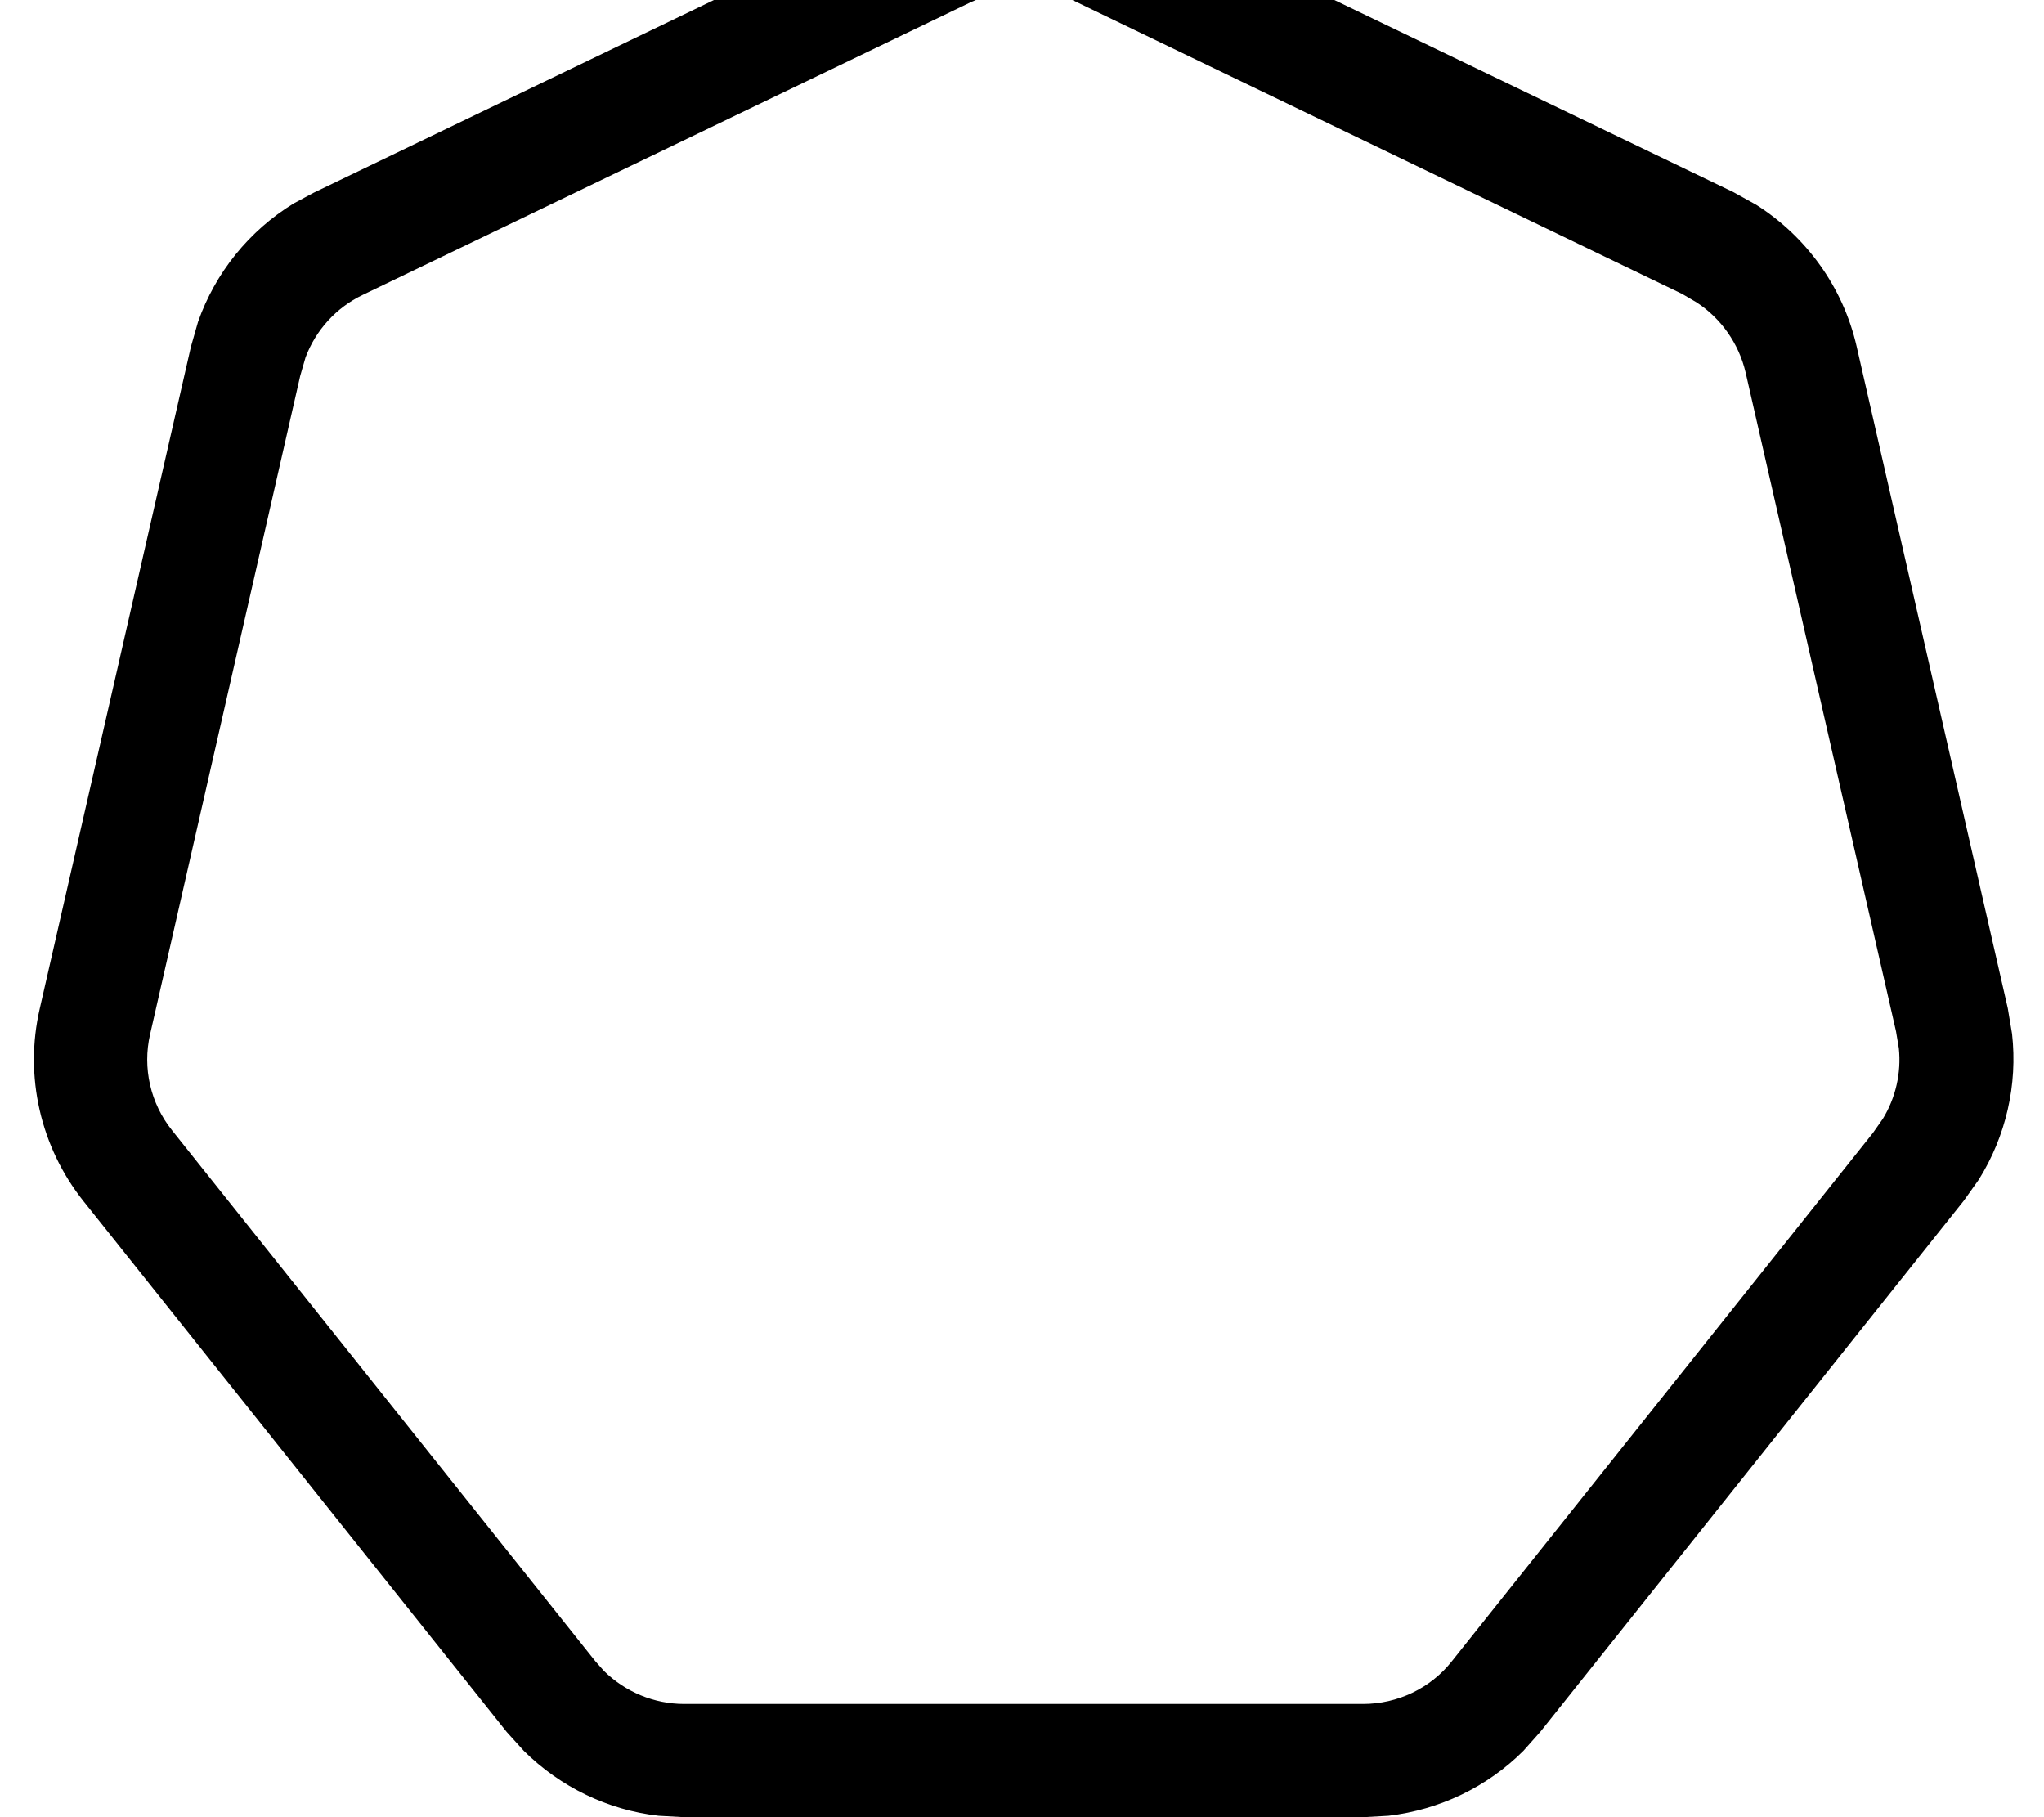 <svg xmlns="http://www.w3.org/2000/svg" viewBox="0 0 576 512"><!--! Font Awesome Pro 7.0.0 by @fontawesome - https://fontawesome.com License - https://fontawesome.com/license (Commercial License) Copyright 2025 Fonticons, Inc. --><path fill="currentColor" d="M267.4-31.5c15.9-5.5 33.5-4.6 48.8 2.7l172.4 83 6.3 3.5c14.2 9 24.5 23.3 28.3 39.9l42.6 186.5 1.2 7.2c1.6 14.3-1.7 28.8-9.4 41.1l-4.2 5.9-119.3 149.6-4.8 5.4c-10.2 10.2-23.6 16.6-38 18.3l-7.2 .4-191.3 0-7.2-.4c-14.3-1.6-27.7-8.1-38-18.3L142.8 488 23.5 338.4c-12.1-15.2-16.7-35.2-12.3-54.2l42.6-186.5 2-7c4.9-13.9 14.4-25.7 27-33.4l5.6-3 172.4-83 6.7-2.7zm35 31.6c-7.5-3.6-16.1-4.1-24-1.5L273.8 .5 102.2 83.1c-7.5 3.6-13.2 9.9-16.1 17.6l-1.5 5.2-42.3 185.5c-2.2 9.5 .1 19.5 6.2 27.1l119.3 149.6 2.4 2.7c6 5.9 14.1 9.3 22.6 9.3l191.3 0c9.7 0 19-4.4 25-12l118.7-148.9 2.8-4c3.6-5.9 5.2-12.9 4.5-19.8l-.8-4.8-42.4-185.7c-1.9-8.1-6.9-15.2-13.8-19.7L474 82.8 302.4 .1z"/></svg>